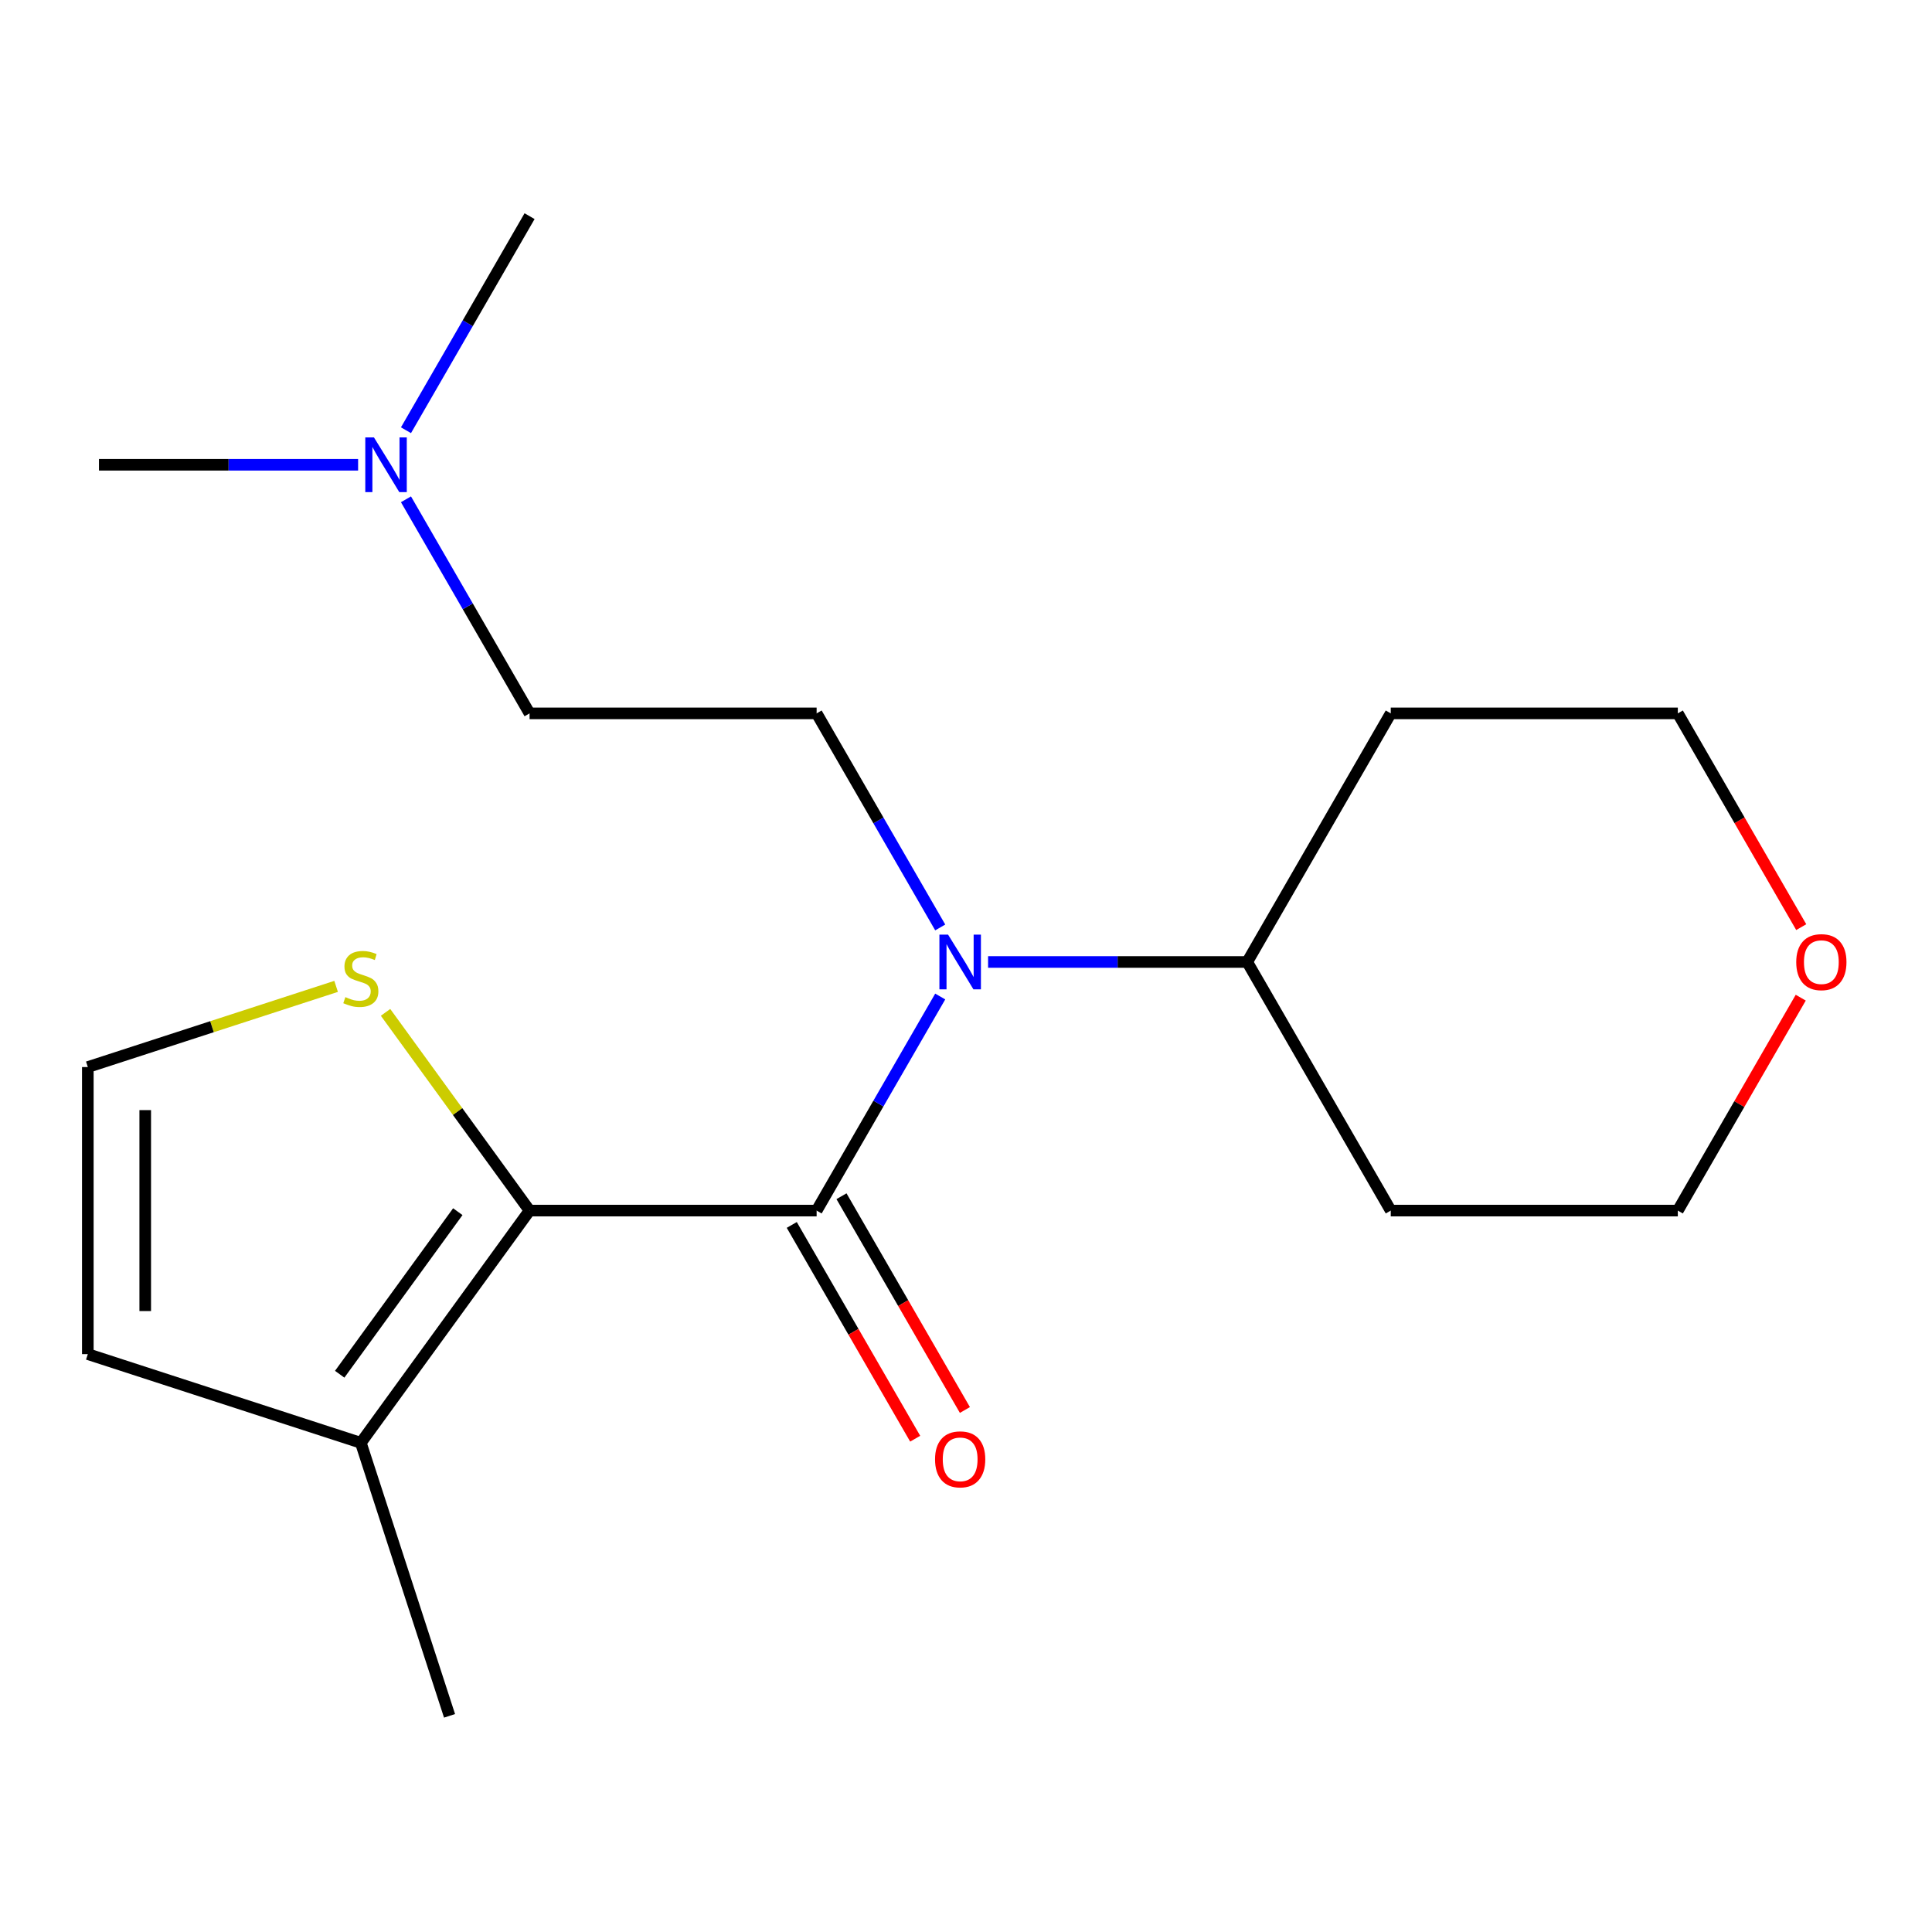 <?xml version='1.0' encoding='iso-8859-1'?>
<svg version='1.1' baseProfile='full'
              xmlns='http://www.w3.org/2000/svg'
                      xmlns:rdkit='http://www.rdkit.org/xml'
                      xmlns:xlink='http://www.w3.org/1999/xlink'
                  xml:space='preserve'
width='1000px' height='1000px' viewBox='0 0 1000 1000'>
<!-- END OF HEADER -->
<rect style='opacity:1.0;fill:#FFFFFF;stroke:none' width='1000' height='1000' x='0' y='0'> </rect>
<path class='bond-0' d='M 422.686,626.596 L 274.102,626.596' style='fill:none;fill-rule:evenodd;stroke:#000000;stroke-width:6px;stroke-linecap:butt;stroke-linejoin:miter;stroke-opacity:1' />
<path class='bond-1' d='M 422.686,626.596 L 454.672,571.194' style='fill:none;fill-rule:evenodd;stroke:#000000;stroke-width:6px;stroke-linecap:butt;stroke-linejoin:miter;stroke-opacity:1' />
<path class='bond-1' d='M 454.672,571.194 L 486.658,515.793' style='fill:none;fill-rule:evenodd;stroke:#0000FF;stroke-width:6px;stroke-linecap:butt;stroke-linejoin:miter;stroke-opacity:1' />
<path class='bond-6' d='M 409.818,634.025 L 441.758,689.346' style='fill:none;fill-rule:evenodd;stroke:#000000;stroke-width:6px;stroke-linecap:butt;stroke-linejoin:miter;stroke-opacity:1' />
<path class='bond-6' d='M 441.758,689.346 L 473.698,744.668' style='fill:none;fill-rule:evenodd;stroke:#FF0000;stroke-width:6px;stroke-linecap:butt;stroke-linejoin:miter;stroke-opacity:1' />
<path class='bond-6' d='M 435.553,619.166 L 467.493,674.488' style='fill:none;fill-rule:evenodd;stroke:#000000;stroke-width:6px;stroke-linecap:butt;stroke-linejoin:miter;stroke-opacity:1' />
<path class='bond-6' d='M 467.493,674.488 L 499.433,729.809' style='fill:none;fill-rule:evenodd;stroke:#FF0000;stroke-width:6px;stroke-linecap:butt;stroke-linejoin:miter;stroke-opacity:1' />
<path class='bond-2' d='M 274.102,626.596 L 186.766,746.802' style='fill:none;fill-rule:evenodd;stroke:#000000;stroke-width:6px;stroke-linecap:butt;stroke-linejoin:miter;stroke-opacity:1' />
<path class='bond-2' d='M 236.96,627.16 L 175.825,711.304' style='fill:none;fill-rule:evenodd;stroke:#000000;stroke-width:6px;stroke-linecap:butt;stroke-linejoin:miter;stroke-opacity:1' />
<path class='bond-3' d='M 274.102,626.596 L 236.831,575.297' style='fill:none;fill-rule:evenodd;stroke:#000000;stroke-width:6px;stroke-linecap:butt;stroke-linejoin:miter;stroke-opacity:1' />
<path class='bond-3' d='M 236.831,575.297 L 199.561,523.999' style='fill:none;fill-rule:evenodd;stroke:#CCCC00;stroke-width:6px;stroke-linecap:butt;stroke-linejoin:miter;stroke-opacity:1' />
<path class='bond-4' d='M 486.658,480.044 L 454.672,424.642' style='fill:none;fill-rule:evenodd;stroke:#0000FF;stroke-width:6px;stroke-linecap:butt;stroke-linejoin:miter;stroke-opacity:1' />
<path class='bond-4' d='M 454.672,424.642 L 422.686,369.241' style='fill:none;fill-rule:evenodd;stroke:#000000;stroke-width:6px;stroke-linecap:butt;stroke-linejoin:miter;stroke-opacity:1' />
<path class='bond-8' d='M 511.432,497.918 L 578.497,497.918' style='fill:none;fill-rule:evenodd;stroke:#0000FF;stroke-width:6px;stroke-linecap:butt;stroke-linejoin:miter;stroke-opacity:1' />
<path class='bond-8' d='M 578.497,497.918 L 645.561,497.918' style='fill:none;fill-rule:evenodd;stroke:#000000;stroke-width:6px;stroke-linecap:butt;stroke-linejoin:miter;stroke-opacity:1' />
<path class='bond-7' d='M 186.766,746.802 L 45.455,700.888' style='fill:none;fill-rule:evenodd;stroke:#000000;stroke-width:6px;stroke-linecap:butt;stroke-linejoin:miter;stroke-opacity:1' />
<path class='bond-14' d='M 186.766,746.802 L 232.681,888.114' style='fill:none;fill-rule:evenodd;stroke:#000000;stroke-width:6px;stroke-linecap:butt;stroke-linejoin:miter;stroke-opacity:1' />
<path class='bond-5' d='M 173.972,510.546 L 109.713,531.425' style='fill:none;fill-rule:evenodd;stroke:#CCCC00;stroke-width:6px;stroke-linecap:butt;stroke-linejoin:miter;stroke-opacity:1' />
<path class='bond-5' d='M 109.713,531.425 L 45.455,552.304' style='fill:none;fill-rule:evenodd;stroke:#000000;stroke-width:6px;stroke-linecap:butt;stroke-linejoin:miter;stroke-opacity:1' />
<path class='bond-10' d='M 422.686,369.241 L 274.102,369.241' style='fill:none;fill-rule:evenodd;stroke:#000000;stroke-width:6px;stroke-linecap:butt;stroke-linejoin:miter;stroke-opacity:1' />
<path class='bond-19' d='M 45.455,552.304 L 45.455,700.888' style='fill:none;fill-rule:evenodd;stroke:#000000;stroke-width:6px;stroke-linecap:butt;stroke-linejoin:miter;stroke-opacity:1' />
<path class='bond-19' d='M 75.171,574.591 L 75.171,678.6' style='fill:none;fill-rule:evenodd;stroke:#000000;stroke-width:6px;stroke-linecap:butt;stroke-linejoin:miter;stroke-opacity:1' />
<path class='bond-12' d='M 645.561,497.918 L 719.853,369.241' style='fill:none;fill-rule:evenodd;stroke:#000000;stroke-width:6px;stroke-linecap:butt;stroke-linejoin:miter;stroke-opacity:1' />
<path class='bond-13' d='M 645.561,497.918 L 719.853,626.596' style='fill:none;fill-rule:evenodd;stroke:#000000;stroke-width:6px;stroke-linecap:butt;stroke-linejoin:miter;stroke-opacity:1' />
<path class='bond-9' d='M 932.063,516.393 L 900.25,571.494' style='fill:none;fill-rule:evenodd;stroke:#FF0000;stroke-width:6px;stroke-linecap:butt;stroke-linejoin:miter;stroke-opacity:1' />
<path class='bond-9' d='M 900.25,571.494 L 868.437,626.596' style='fill:none;fill-rule:evenodd;stroke:#000000;stroke-width:6px;stroke-linecap:butt;stroke-linejoin:miter;stroke-opacity:1' />
<path class='bond-20' d='M 932.317,479.884 L 900.377,424.562' style='fill:none;fill-rule:evenodd;stroke:#FF0000;stroke-width:6px;stroke-linecap:butt;stroke-linejoin:miter;stroke-opacity:1' />
<path class='bond-20' d='M 900.377,424.562 L 868.437,369.241' style='fill:none;fill-rule:evenodd;stroke:#000000;stroke-width:6px;stroke-linecap:butt;stroke-linejoin:miter;stroke-opacity:1' />
<path class='bond-11' d='M 274.102,369.241 L 242.116,313.839' style='fill:none;fill-rule:evenodd;stroke:#000000;stroke-width:6px;stroke-linecap:butt;stroke-linejoin:miter;stroke-opacity:1' />
<path class='bond-11' d='M 242.116,313.839 L 210.13,258.438' style='fill:none;fill-rule:evenodd;stroke:#0000FF;stroke-width:6px;stroke-linecap:butt;stroke-linejoin:miter;stroke-opacity:1' />
<path class='bond-17' d='M 185.355,240.563 L 118.29,240.563' style='fill:none;fill-rule:evenodd;stroke:#0000FF;stroke-width:6px;stroke-linecap:butt;stroke-linejoin:miter;stroke-opacity:1' />
<path class='bond-17' d='M 118.29,240.563 L 51.226,240.563' style='fill:none;fill-rule:evenodd;stroke:#000000;stroke-width:6px;stroke-linecap:butt;stroke-linejoin:miter;stroke-opacity:1' />
<path class='bond-18' d='M 210.13,222.689 L 242.116,167.287' style='fill:none;fill-rule:evenodd;stroke:#0000FF;stroke-width:6px;stroke-linecap:butt;stroke-linejoin:miter;stroke-opacity:1' />
<path class='bond-18' d='M 242.116,167.287 L 274.102,111.886' style='fill:none;fill-rule:evenodd;stroke:#000000;stroke-width:6px;stroke-linecap:butt;stroke-linejoin:miter;stroke-opacity:1' />
<path class='bond-16' d='M 719.853,369.241 L 868.437,369.241' style='fill:none;fill-rule:evenodd;stroke:#000000;stroke-width:6px;stroke-linecap:butt;stroke-linejoin:miter;stroke-opacity:1' />
<path class='bond-15' d='M 719.853,626.596 L 868.437,626.596' style='fill:none;fill-rule:evenodd;stroke:#000000;stroke-width:6px;stroke-linecap:butt;stroke-linejoin:miter;stroke-opacity:1' />
<path  class='atom-2' d='M 490.718 483.758
L 499.998 498.758
Q 500.918 500.238, 502.398 502.918
Q 503.878 505.598, 503.958 505.758
L 503.958 483.758
L 507.718 483.758
L 507.718 512.078
L 503.838 512.078
L 493.878 495.678
Q 492.718 493.758, 491.478 491.558
Q 490.278 489.358, 489.918 488.678
L 489.918 512.078
L 486.238 512.078
L 486.238 483.758
L 490.718 483.758
' fill='#0000FF'/>
<path  class='atom-4' d='M 178.766 516.109
Q 179.086 516.229, 180.406 516.789
Q 181.726 517.349, 183.166 517.709
Q 184.646 518.029, 186.086 518.029
Q 188.766 518.029, 190.326 516.749
Q 191.886 515.429, 191.886 513.149
Q 191.886 511.589, 191.086 510.629
Q 190.326 509.669, 189.126 509.149
Q 187.926 508.629, 185.926 508.029
Q 183.406 507.269, 181.886 506.549
Q 180.406 505.829, 179.326 504.309
Q 178.286 502.789, 178.286 500.229
Q 178.286 496.669, 180.686 494.469
Q 183.126 492.269, 187.926 492.269
Q 191.206 492.269, 194.926 493.829
L 194.006 496.909
Q 190.606 495.509, 188.046 495.509
Q 185.286 495.509, 183.766 496.669
Q 182.246 497.789, 182.286 499.749
Q 182.286 501.269, 183.046 502.189
Q 183.846 503.109, 184.966 503.629
Q 186.126 504.149, 188.046 504.749
Q 190.606 505.549, 192.126 506.349
Q 193.646 507.149, 194.726 508.789
Q 195.846 510.389, 195.846 513.149
Q 195.846 517.069, 193.206 519.189
Q 190.606 521.269, 186.246 521.269
Q 183.726 521.269, 181.806 520.709
Q 179.926 520.189, 177.686 519.269
L 178.766 516.109
' fill='#CCCC00'/>
<path  class='atom-7' d='M 483.978 755.353
Q 483.978 748.553, 487.338 744.753
Q 490.698 740.953, 496.978 740.953
Q 503.258 740.953, 506.618 744.753
Q 509.978 748.553, 509.978 755.353
Q 509.978 762.233, 506.578 766.153
Q 503.178 770.033, 496.978 770.033
Q 490.738 770.033, 487.338 766.153
Q 483.978 762.273, 483.978 755.353
M 496.978 766.833
Q 501.298 766.833, 503.618 763.953
Q 505.978 761.033, 505.978 755.353
Q 505.978 749.793, 503.618 746.993
Q 501.298 744.153, 496.978 744.153
Q 492.658 744.153, 490.298 746.953
Q 487.978 749.753, 487.978 755.353
Q 487.978 761.073, 490.298 763.953
Q 492.658 766.833, 496.978 766.833
' fill='#FF0000'/>
<path  class='atom-10' d='M 929.729 497.998
Q 929.729 491.198, 933.089 487.398
Q 936.449 483.598, 942.729 483.598
Q 949.009 483.598, 952.369 487.398
Q 955.729 491.198, 955.729 497.998
Q 955.729 504.878, 952.329 508.798
Q 948.929 512.678, 942.729 512.678
Q 936.489 512.678, 933.089 508.798
Q 929.729 504.918, 929.729 497.998
M 942.729 509.478
Q 947.049 509.478, 949.369 506.598
Q 951.729 503.678, 951.729 497.998
Q 951.729 492.438, 949.369 489.638
Q 947.049 486.798, 942.729 486.798
Q 938.409 486.798, 936.049 489.598
Q 933.729 492.398, 933.729 497.998
Q 933.729 503.718, 936.049 506.598
Q 938.409 509.478, 942.729 509.478
' fill='#FF0000'/>
<path  class='atom-12' d='M 193.55 226.403
L 202.83 241.403
Q 203.75 242.883, 205.23 245.563
Q 206.71 248.243, 206.79 248.403
L 206.79 226.403
L 210.55 226.403
L 210.55 254.723
L 206.67 254.723
L 196.71 238.323
Q 195.55 236.403, 194.31 234.203
Q 193.11 232.003, 192.75 231.323
L 192.75 254.723
L 189.07 254.723
L 189.07 226.403
L 193.55 226.403
' fill='#0000FF'/>
</svg>
